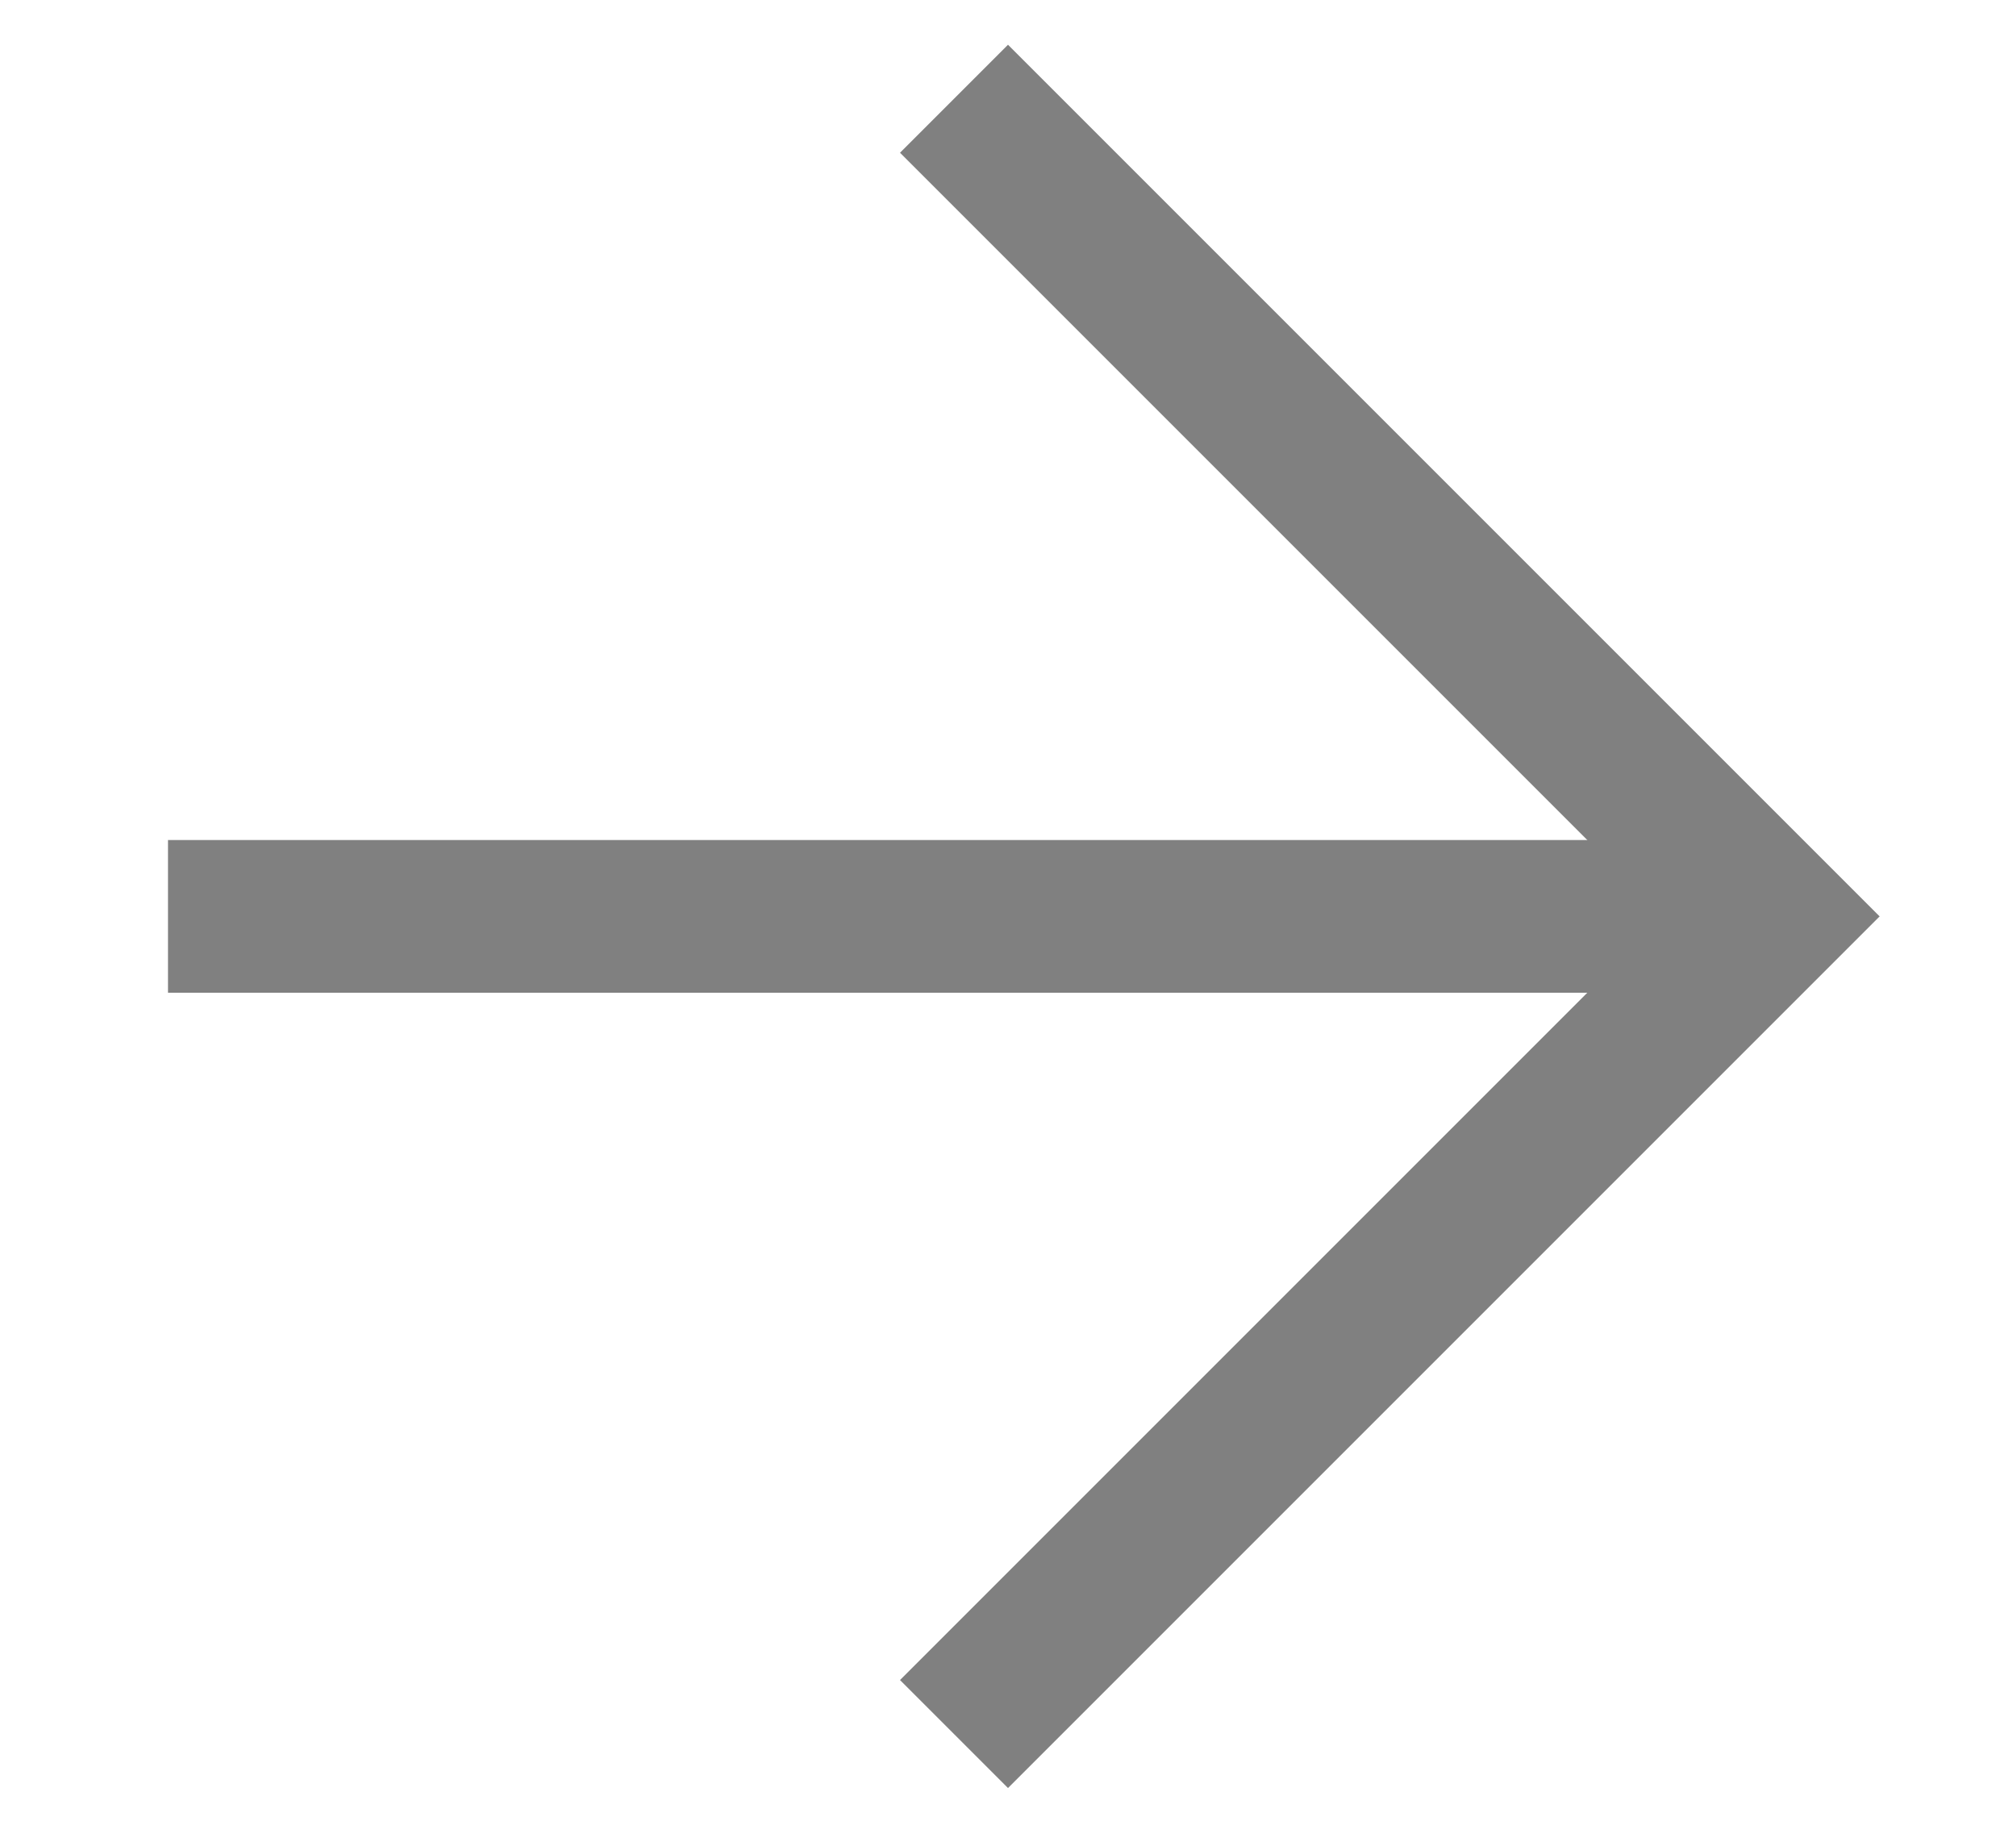 <svg xmlns="http://www.w3.org/2000/svg" width="11" height="10" viewBox="0 0 13 12" fill="none" className="h-full w-full">
  <path d="M6.5 1L11.5 6L6.5 11" stroke="#808080" stroke-linecap="square"></path>
  <path d="M11 6H1" stroke="#808080"></path>
</svg>
